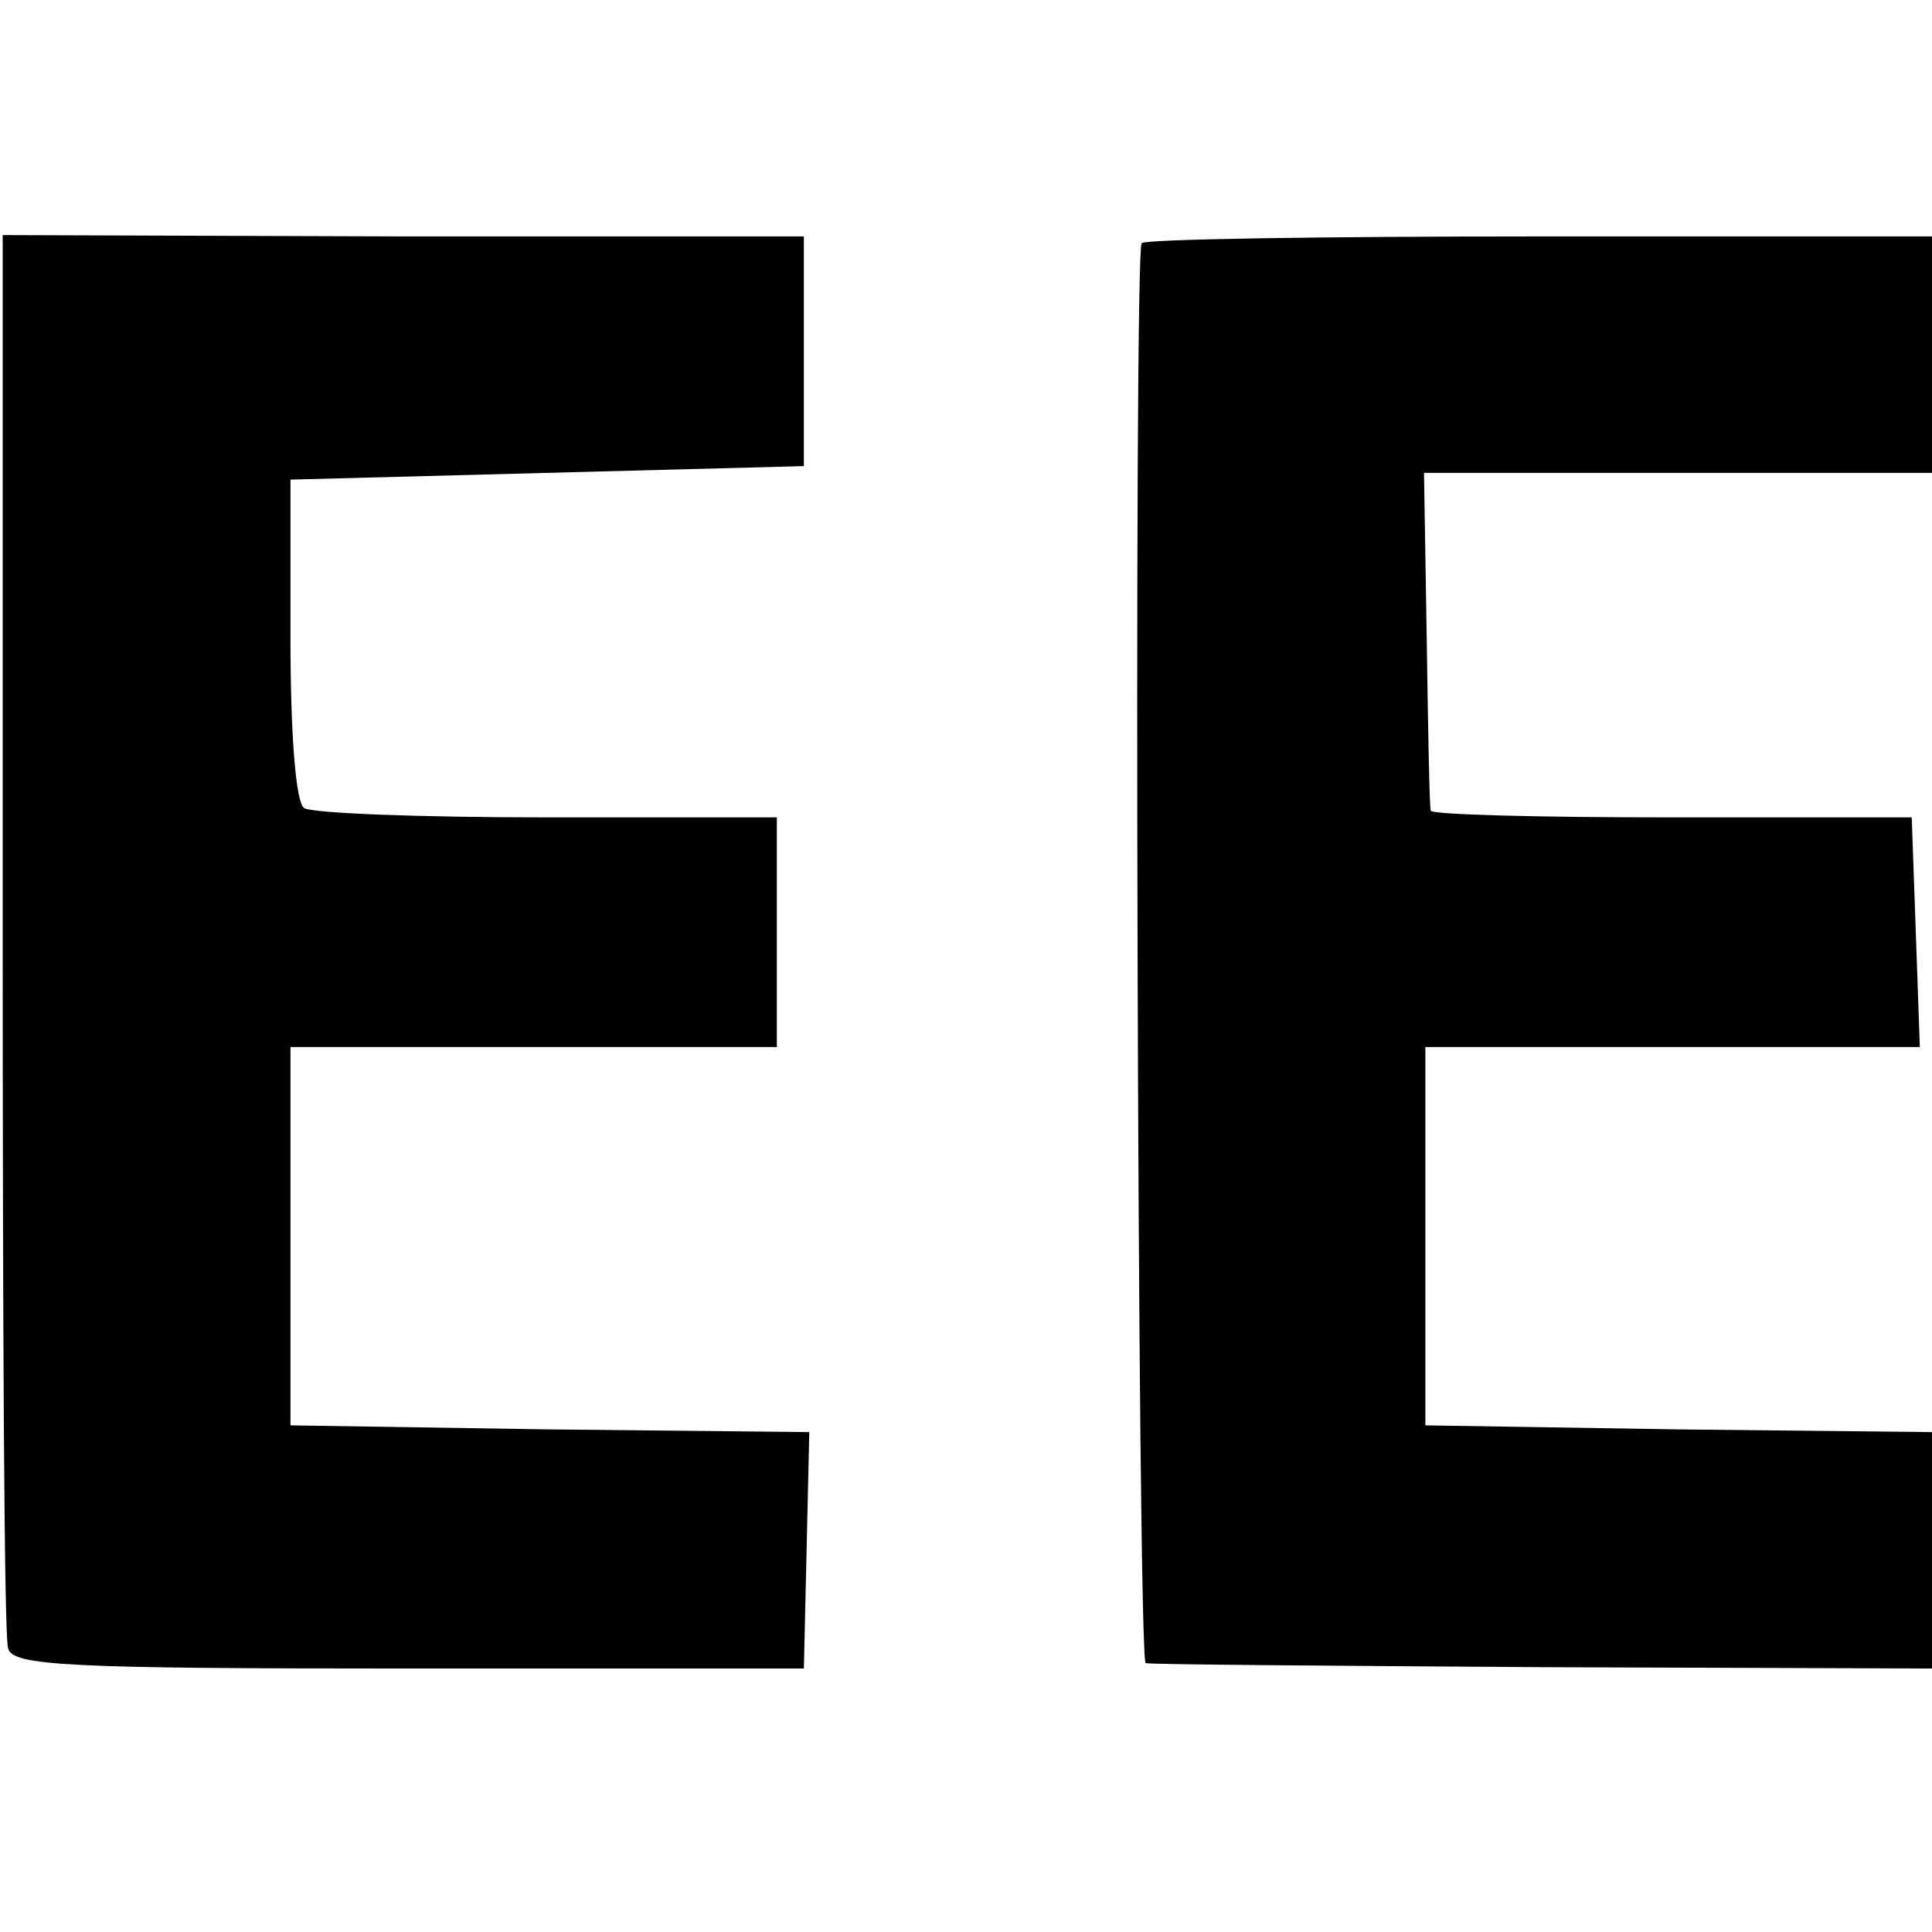 <?xml version="1.0" standalone="no"?>
<!DOCTYPE svg PUBLIC "-//W3C//DTD SVG 20010904//EN"
 "http://www.w3.org/TR/2001/REC-SVG-20010904/DTD/svg10.dtd">
<svg version="1.0" xmlns="http://www.w3.org/2000/svg"
 width="143pt" height="143pt" viewBox="0 0 143 143"
 preserveAspectRatio="xMidYMid meet">
<g transform="translate(0,143) scale(0.1,-0.1)"
fill="#000000" stroke="none">
<path d="M2 740 c0 -283 1 -522 4 -530 3 -13 44 -15 296 -15 l293 0 2 87 2 88
-192 2 -192 3 0 140 0 140 180 0 180 0 0 85 0 85 -170 0 c-93 0 -175 3 -180 7
-6 4 -10 54 -10 125 l0 118 190 5 190 5 0 85 0 85 -296 0 -297 1 0 -516z"/>
<path d="M845 1250 c-6 -10 -3 -1050 3 -1051 4 -1 136 -2 295 -3 l287 -1 0 87
0 88 -187 2 -188 3 0 140 0 140 183 0 183 0 -3 85 -3 85 -177 0 c-98 0 -179 2
-179 5 -1 3 -2 60 -3 128 l-2 122 188 0 188 0 0 88 0 87 -291 0 c-160 0 -292
-2 -294 -5z"/>
</g>
</svg>
